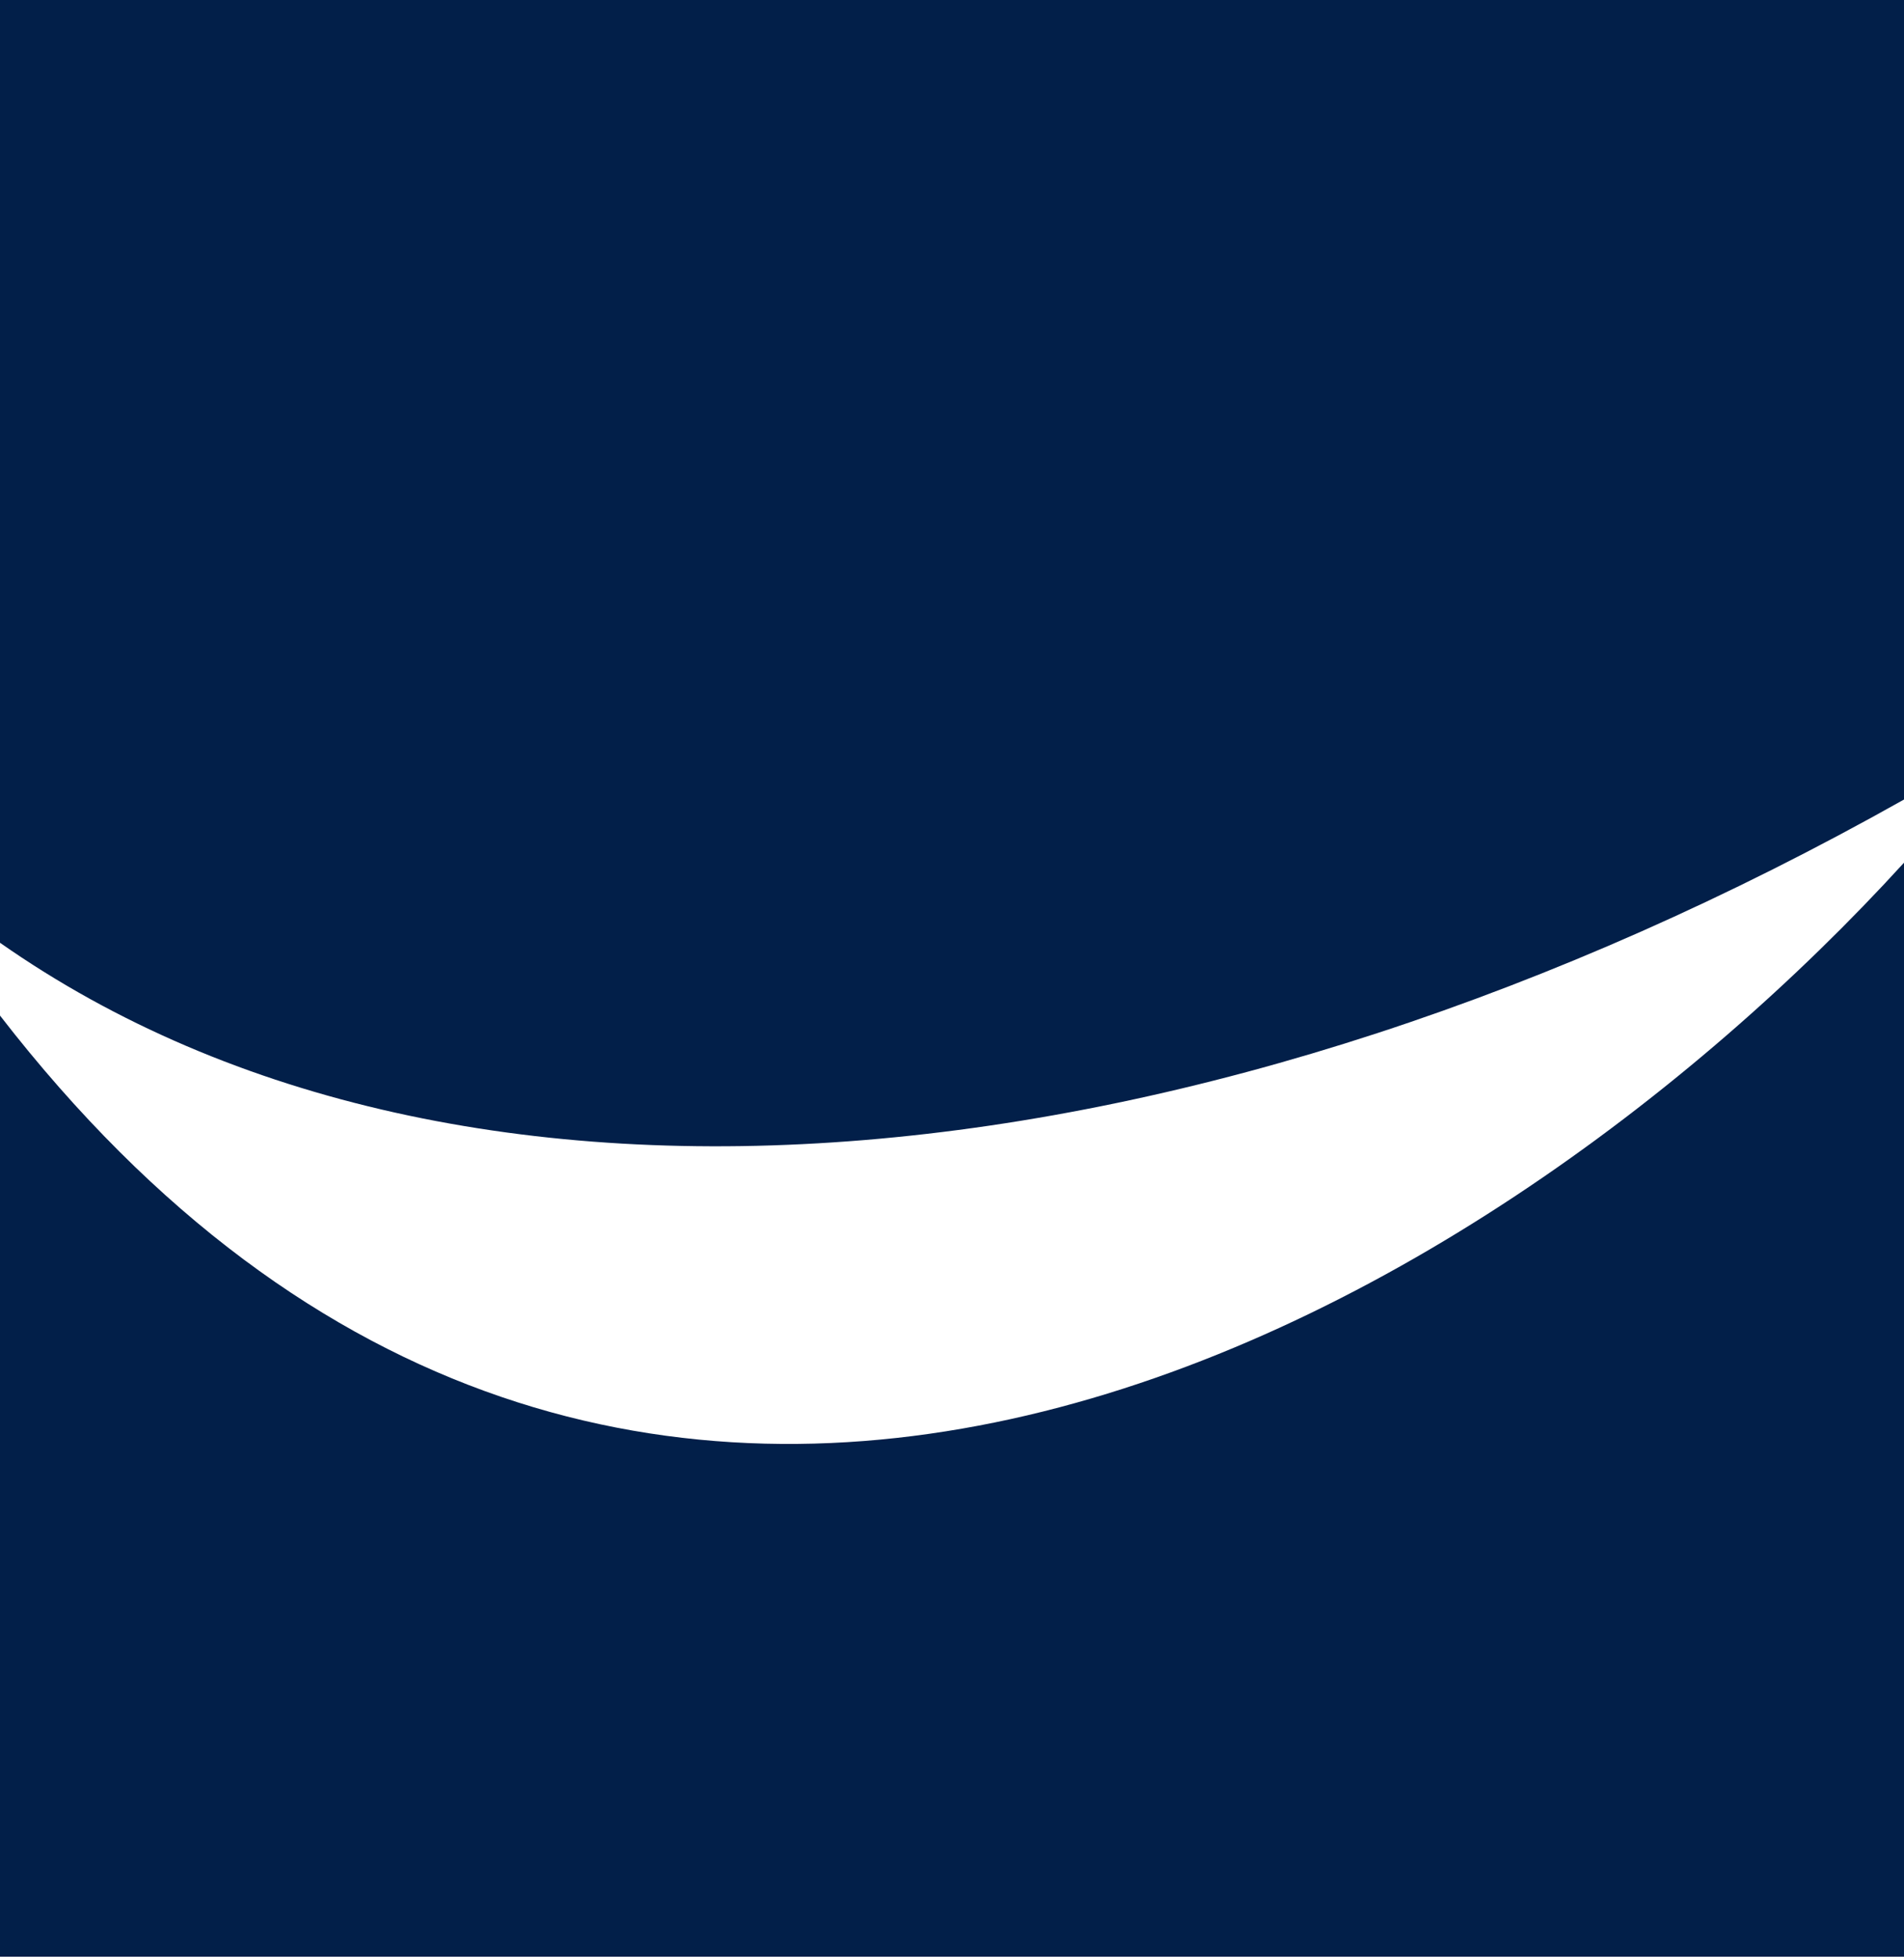<!--?xml version="1.0" encoding="UTF-8"?--><svg id="Capa_1" data-name="Capa 1" xmlns="http://www.w3.org/2000/svg" width="60.542" height="62.261" viewBox="0 0 60.542 62.261">
  <defs>
    <style>
      .cls-1 {
        fill: #021f49;
        stroke-width: 0px;
      }
    </style>
  </defs>
  <path class="cls-1" d="m60.542,25.411V0H0v29.963c14.736,10.323,38.363,7.917,60.542-4.552h0Z"></path>
  <path class="cls-1" d="m0,32.278v29.91h60.542V27.419c-13.466,14.765-40.714,30.457-60.542,4.858h0Z"></path>
</svg>